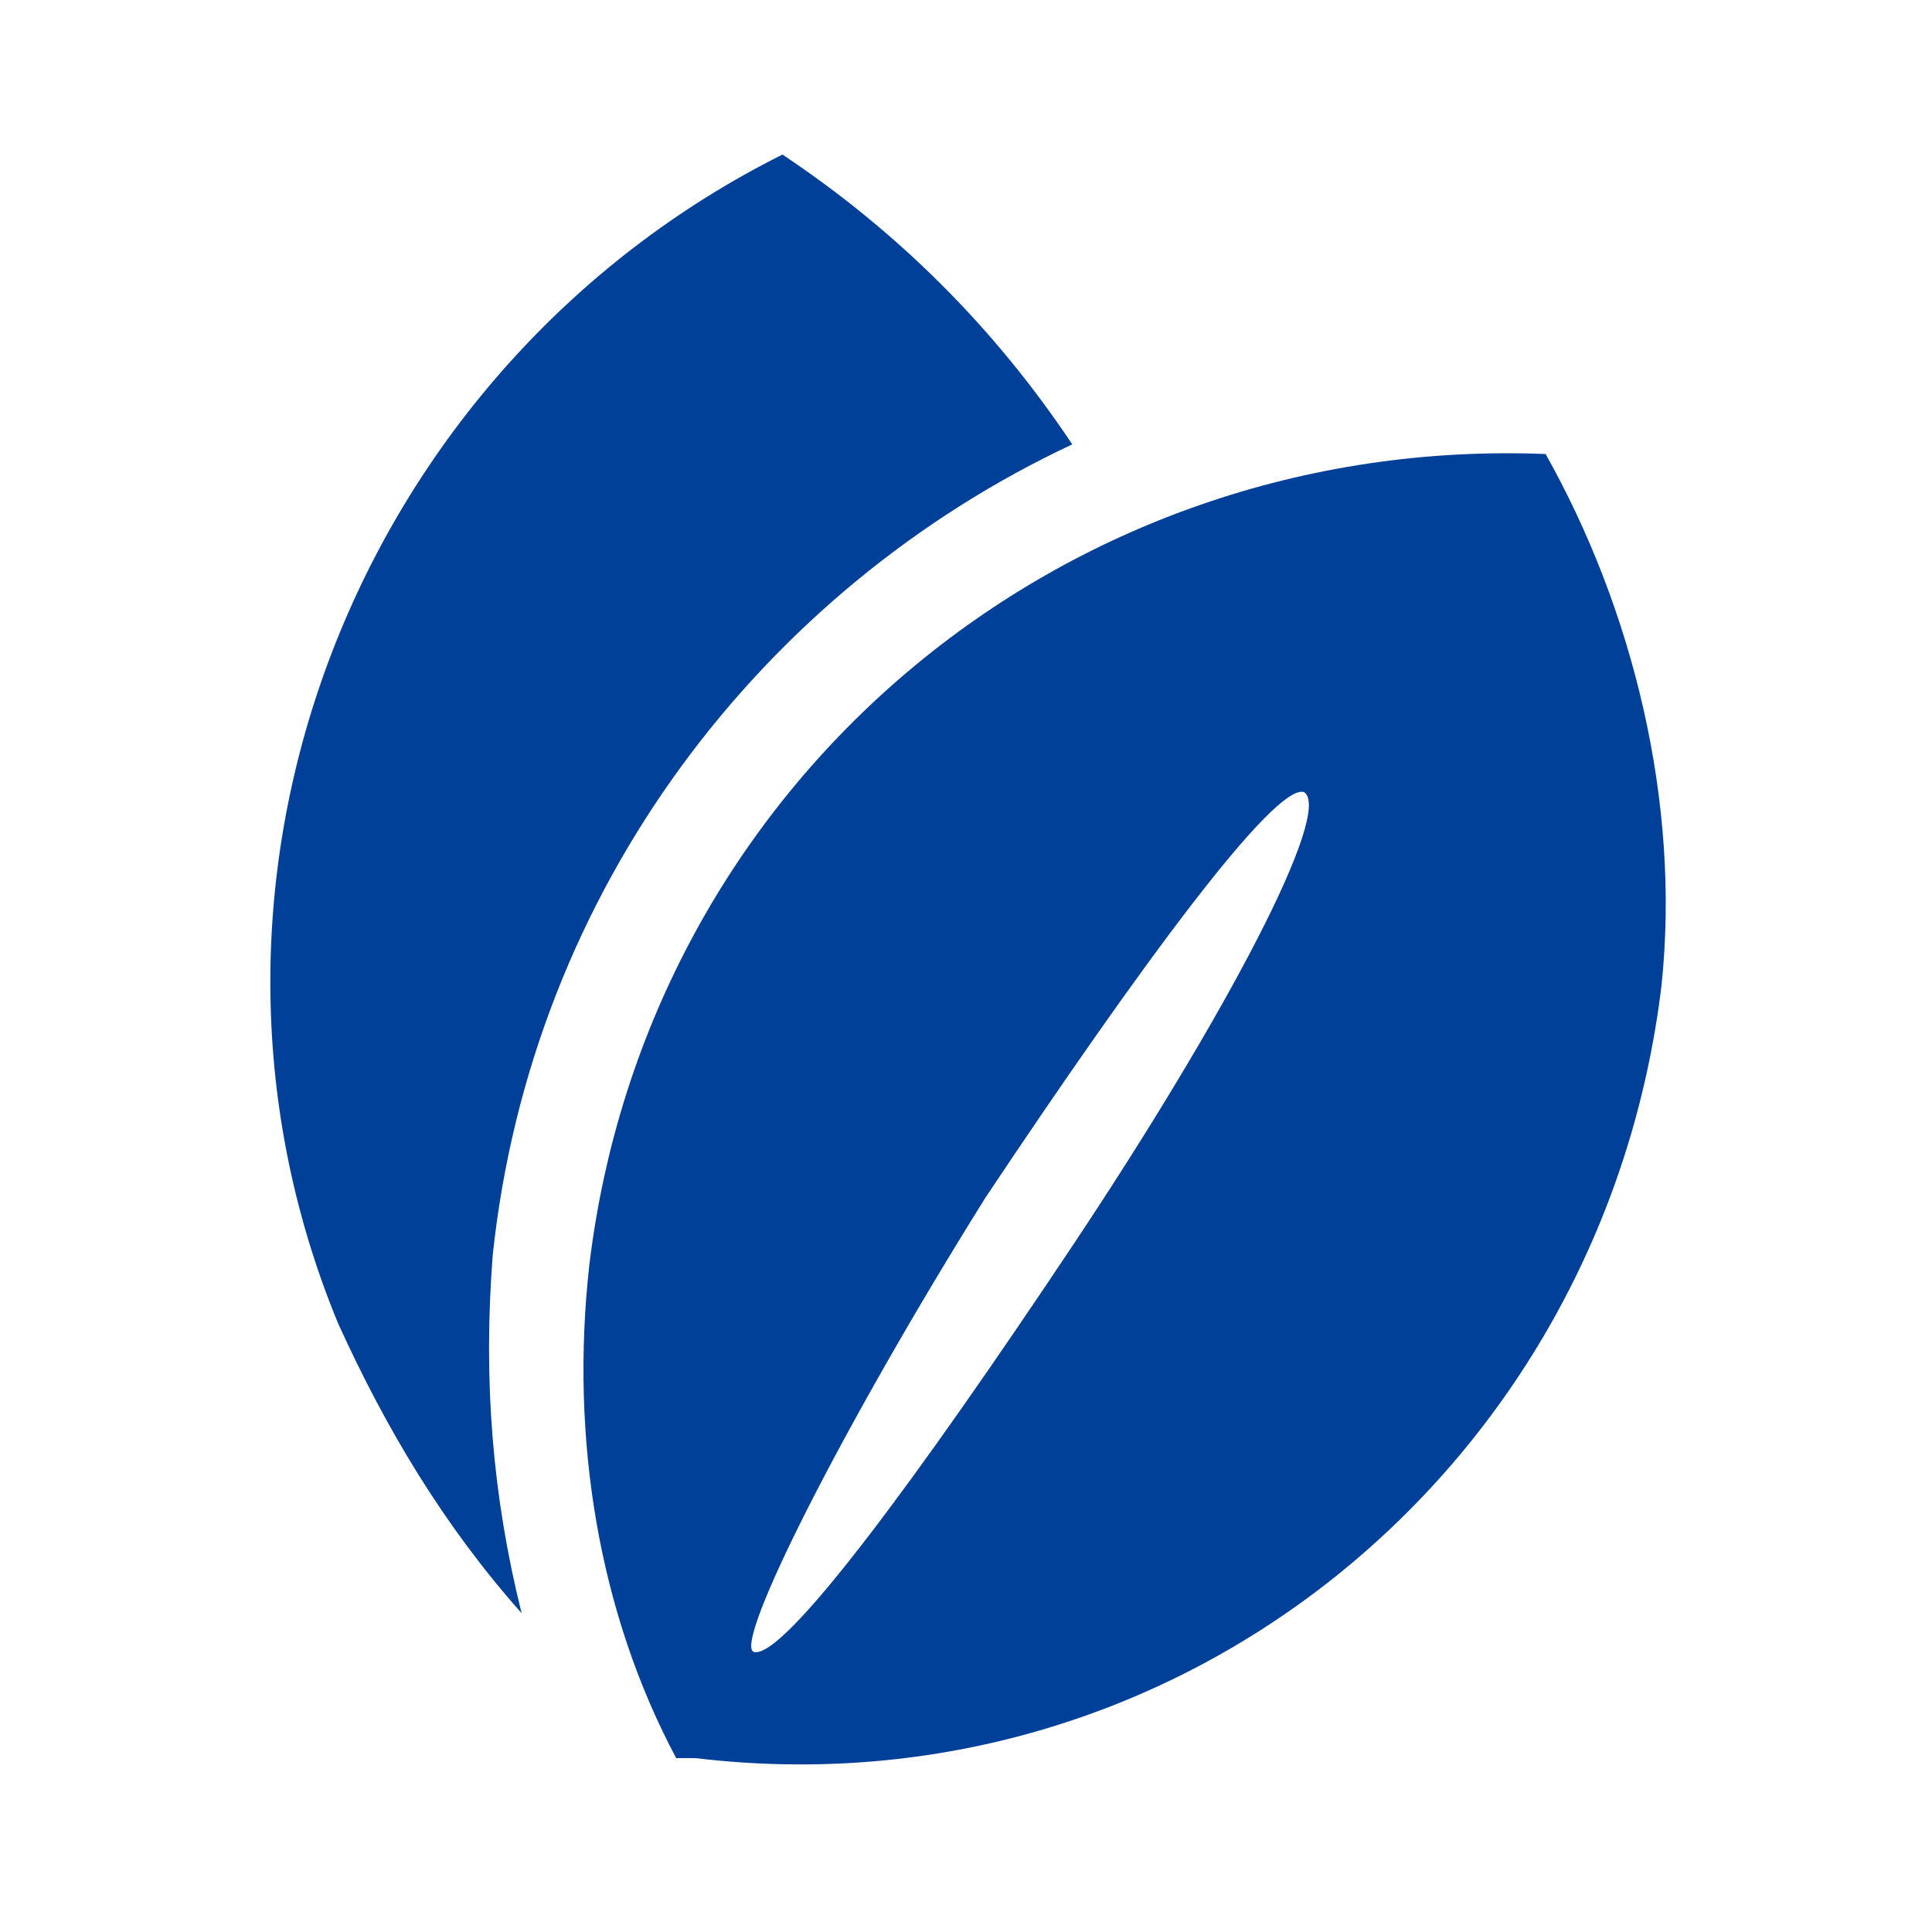 <?xml version="1.0" encoding="utf-8"?>
<!-- Generator: Adobe Illustrator 22.1.0, SVG Export Plug-In . SVG Version: 6.00 Build 0)  -->
<svg version="1.1" id="レイヤー_1" xmlns="http://www.w3.org/2000/svg" xmlns:xlink="http://www.w3.org/1999/xlink" x="0px"
	 y="0px" width="20px" height="20px" viewBox="0 0 20 20" style="enable-background:new 0 0 20 20;" xml:space="preserve">
<style type="text/css">
	.st0{fill:#004098;}
</style>
<g>
	<path class="st0" d="M5.1,13c0.4-3.8,2.8-6.9,6-8.4c-0.8-1.2-1.8-2.2-3-3C3.7,3.8,1.6,9.1,3.5,13.7c0.5,1.1,1.1,2.1,1.9,3
		C5.1,15.5,5,14.3,5.1,13z"/>
	<path class="st0" d="M16,4.7c-5-0.2-9.3,3.4-9.9,8.4c-0.2,1.8,0.1,3.6,0.9,5.1c0.1,0,0.1,0,0.2,0c5,0.6,9.4-3,10-8
		C17.4,8.3,16.9,6.3,16,4.7z M11.1,12.9c-1.6,2.4-3,4.3-3.3,4.2c-0.2-0.1,0.9-2.3,2.4-4.7c1.6-2.4,3-4.3,3.3-4.2
		C13.8,8.4,12.7,10.5,11.1,12.9z"/>
</g>
</svg>
